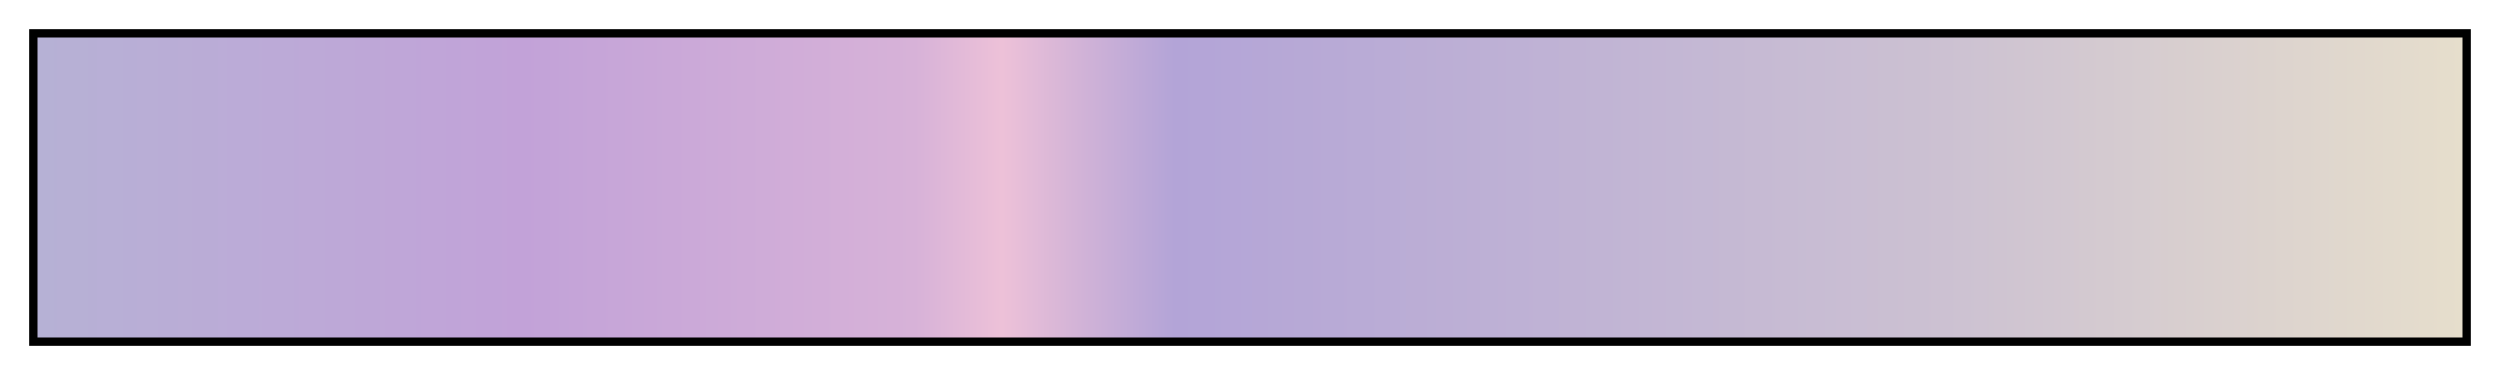 <svg height="45" viewBox="0 0 300 45" width="300" xmlns="http://www.w3.org/2000/svg" xmlns:xlink="http://www.w3.org/1999/xlink"><linearGradient id="a" gradientUnits="objectBoundingBox" spreadMethod="pad" x1="0%" x2="100%" y1="0%" y2="0%"><stop offset="0" stop-color="#b6b1d5"/><stop offset=".1" stop-color="#bcaad7"/><stop offset=".2" stop-color="#c2a2d8"/><stop offset=".362" stop-color="#d7b2d8"/><stop offset=".398" stop-color="#edc1d8"/><stop offset=".432" stop-color="#d0b2d7"/><stop offset=".469" stop-color="#b3a4d7"/><stop offset=".786" stop-color="#ccc1d2"/><stop offset="1" stop-color="#e6decc"/></linearGradient><path d="m4 4h292v37h-292z" fill="url(#a)" stroke="#000"/></svg>